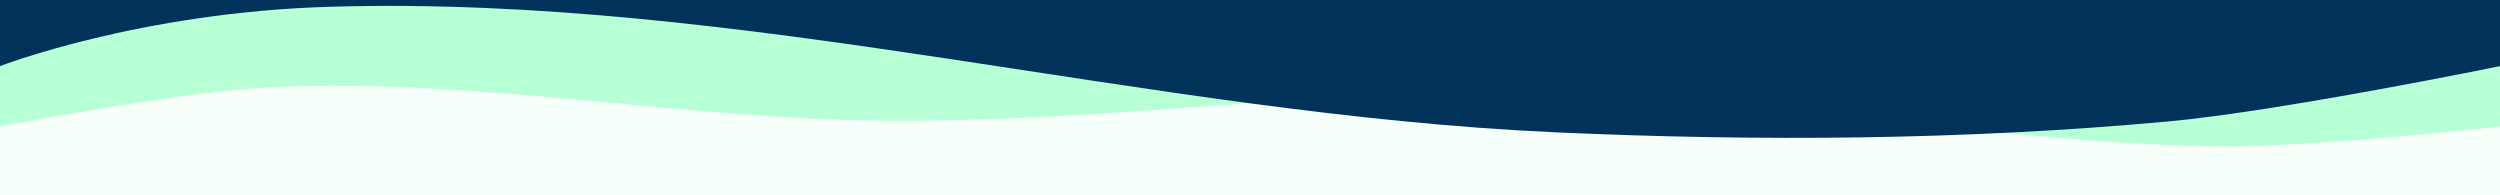 <svg width="100%" height="100px" viewBox="0 0 1280 140" preserveAspectRatio="none" version="1.1" id="svg2" xmlns="http://www.w3.org/2000/svg">
  <defs id="defs2">
    
    
    
  </defs>
  
  <rect style="fill:#f6fffa;fill-opacity:1;stroke:none;stroke-width:0.141;stroke-linecap:round;stroke-linejoin:round" id="rect1" width="1280" height="140" x="0" y="0"></rect>
  <path d="m 0,90.684 c 0,0 92.896,-25.353 140,-28.28 105.227,-6.538 210.191,23.322 315.52,24.14 113.759,0.883 227.219,-23.774 340.96,-20.78 114.864,3.023 228.637,38.372 343.52,39.09 46.788,0.293 140,-14.17 140,-14.17 V -0.037 H 0 Z" fill-opacity="0.5" id="path1" style="fill:#b7ffd5;fill-opacity:1"></path>
  <path d="M 0,-0.037 V 47.404 c 0,0 71.148,-38.616 169.228,-42.579 211.345,-8.54 417.419,76.794 627.252,90.029 104.417,6.586 209.434,5.582 313.52,-7.78 57.208,-7.344 170,-39.67 170,-39.67 V -0.037 Z" id="path2" style="fill:#013259;fill-opacity:1"></path>
</svg>
